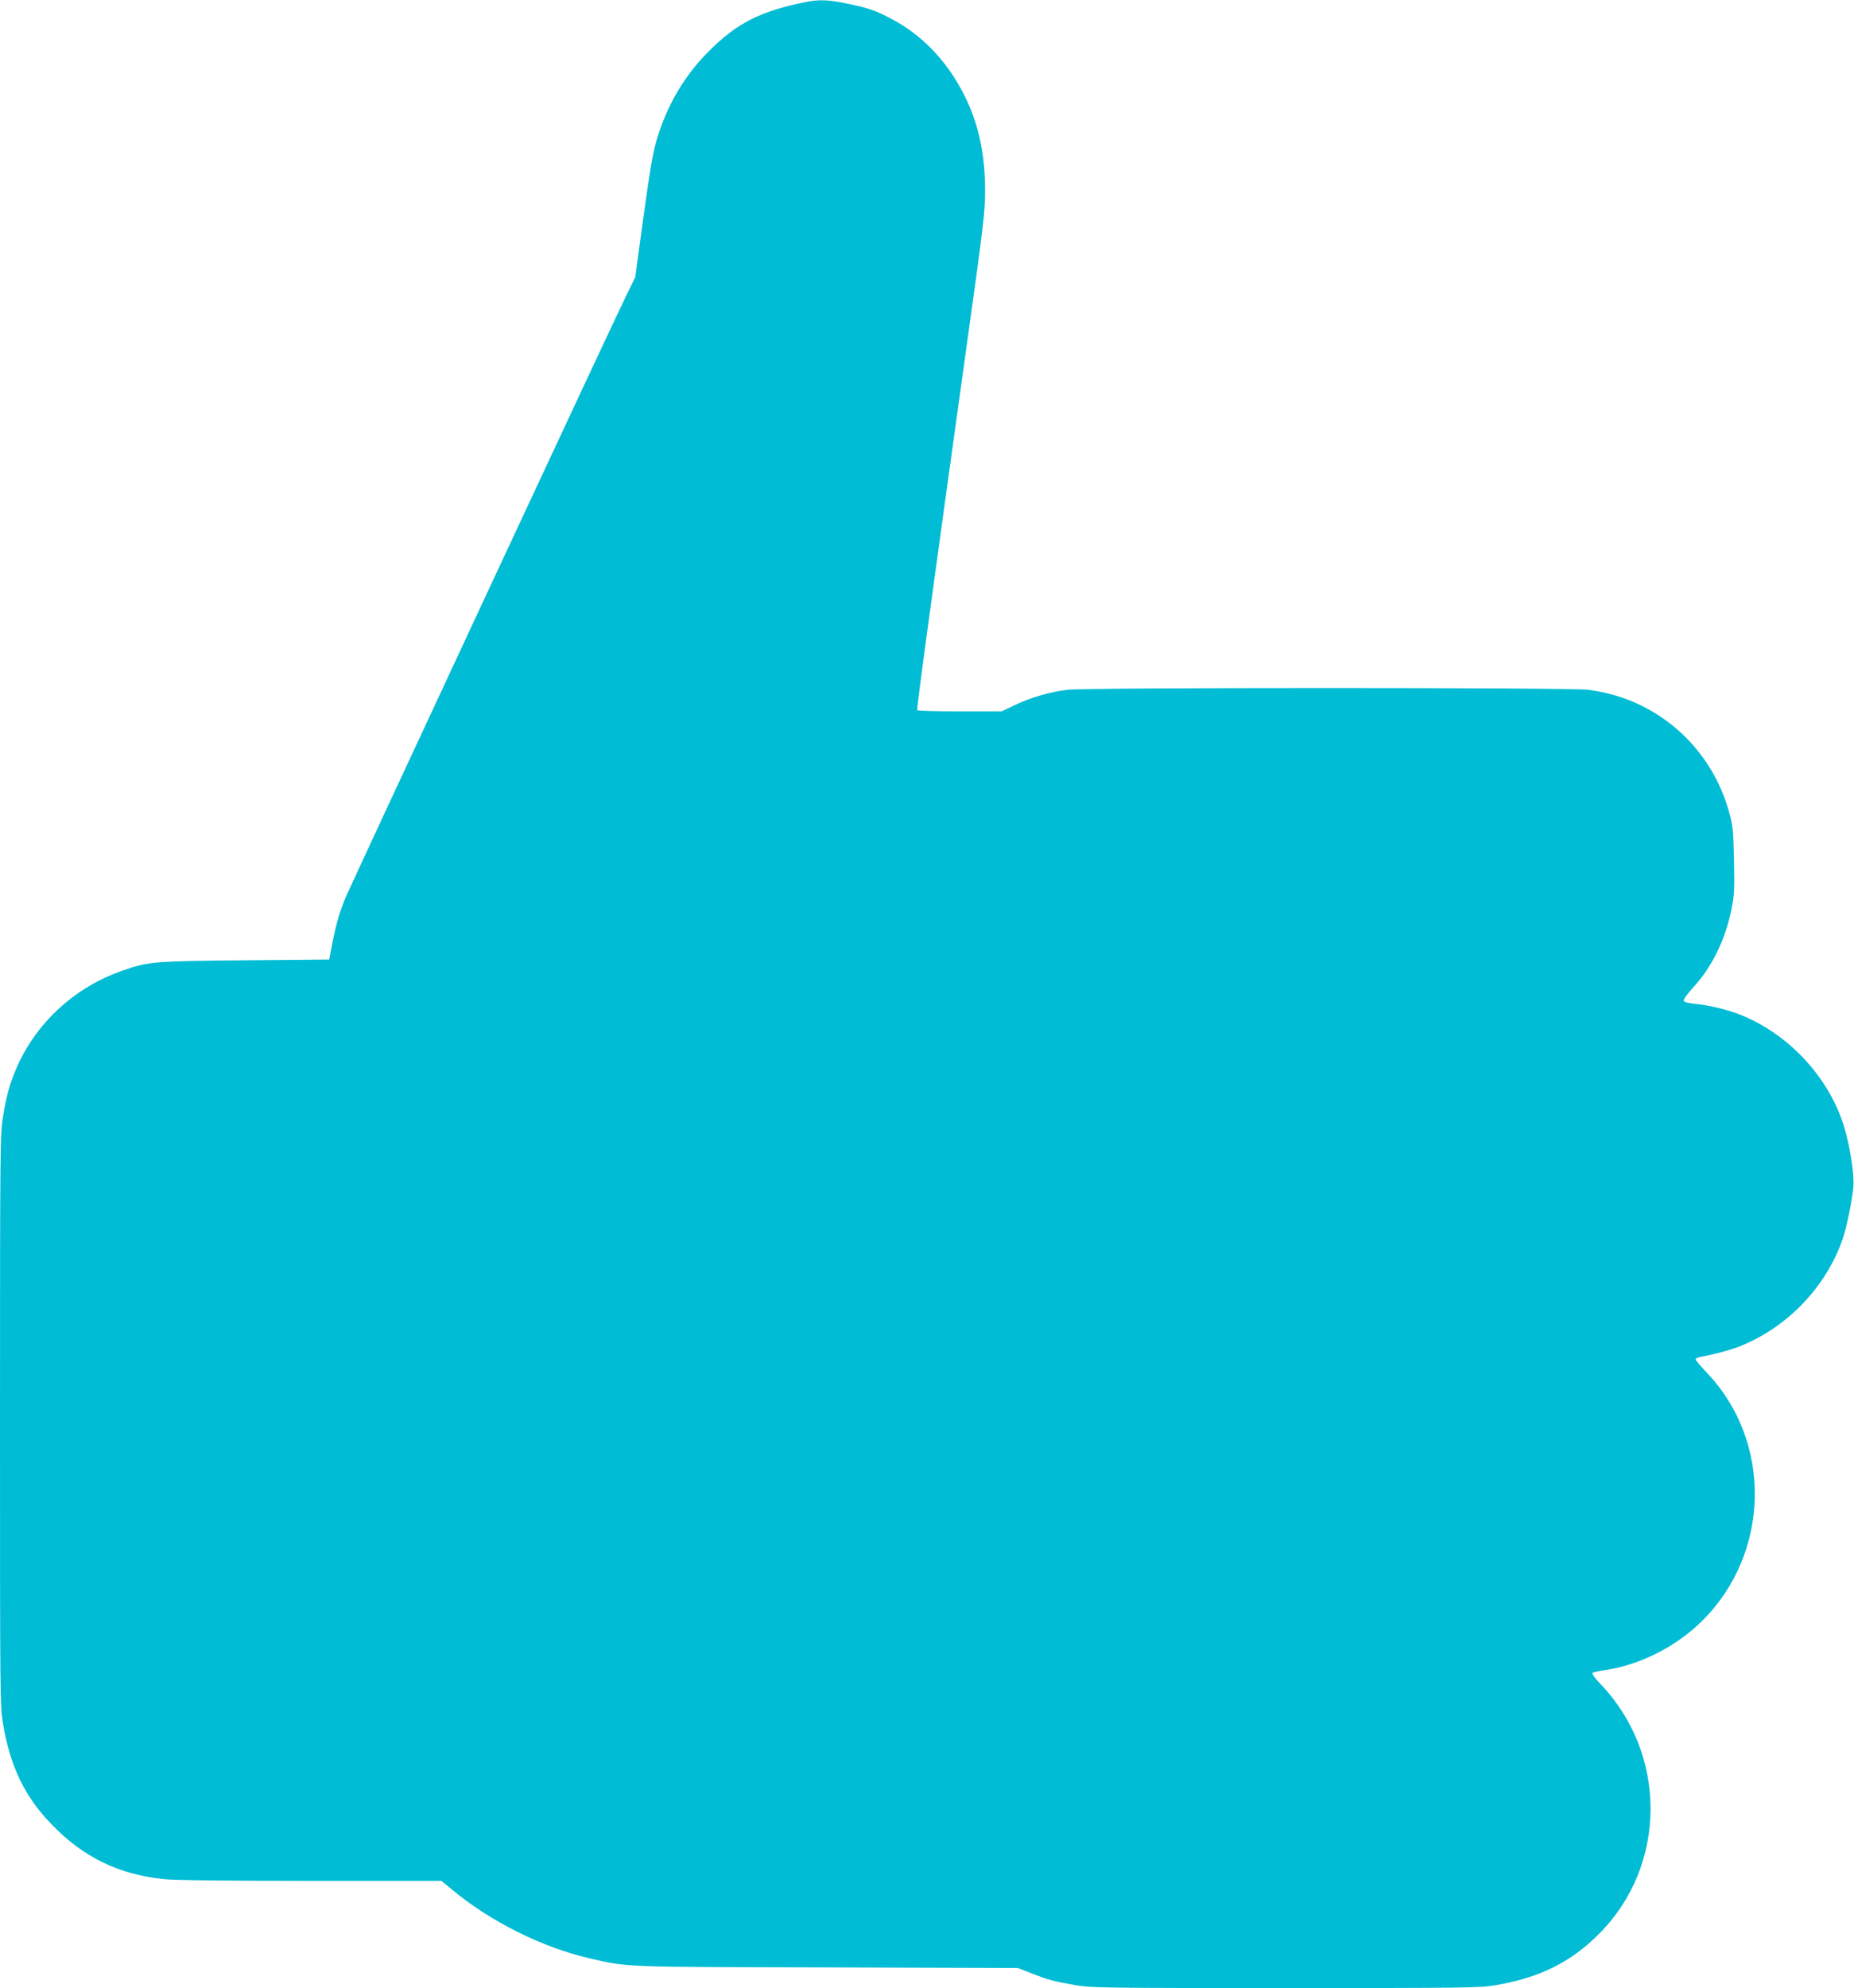 <?xml version="1.0" standalone="no"?>
<!DOCTYPE svg PUBLIC "-//W3C//DTD SVG 20010904//EN"
 "http://www.w3.org/TR/2001/REC-SVG-20010904/DTD/svg10.dtd">
<svg version="1.0" xmlns="http://www.w3.org/2000/svg"
 width="1194pt" height="1280pt" viewBox="0 0 1194 1280"
 preserveAspectRatio="xMidYMid meet">
<g transform="translate(0,1280) scale(0.1,-0.1)"
fill="#00bcd4" stroke="none">
<path d="M5200 12789 c-307 -60 -461 -140 -651 -335 -133 -138 -231 -297 -297
-484 -44 -125 -57 -198 -112 -595 l-49 -360 -54 -110 c-69 -137 -1775 -3798
-1810 -3880 -47 -115 -66 -183 -103 -382 l-4 -21 -542 -5 c-595 -5 -623 -8
-794 -68 -308 -108 -557 -340 -682 -635 -40 -96 -59 -162 -82 -299 -19 -114
-20 -163 -20 -1957 0 -1805 0 -1843 20 -1960 47 -275 140 -467 314 -646 204
-211 433 -322 725 -351 63 -7 427 -11 944 -11 l840 0 74 -61 c244 -202 577
-368 878 -437 249 -58 197 -56 1530 -59 l1230 -4 85 -33 c106 -42 146 -53 284
-77 105 -18 177 -19 1356 -19 1177 0 1251 1 1355 19 281 48 482 148 662 329
440 439 444 1157 10 1610 -35 36 -57 66 -51 71 5 4 43 13 85 19 223 33 457
152 623 318 438 436 451 1152 29 1595 -40 42 -73 81 -73 87 0 6 17 14 38 17
66 11 190 44 242 65 310 122 561 384 668 696 25 74 60 244 68 333 7 79 -23
269 -62 394 -100 318 -362 596 -675 717 -82 31 -197 59 -278 66 -46 5 -75 12
-78 20 -3 8 23 44 58 83 122 130 209 308 249 502 19 93 21 127 17 319 -4 194
-7 224 -31 310 -51 185 -147 349 -278 481 -172 172 -390 278 -633 308 -126 15
-3224 15 -3350 0 -116 -14 -239 -50 -342 -100 l-82 -39 -270 0 c-148 0 -272 3
-274 8 -5 7 88 691 324 2387 105 750 113 822 113 965 -1 287 -65 516 -207 734
-102 155 -235 279 -390 361 -106 57 -146 71 -287 101 -118 25 -183 28 -260 13z"/>
</g>
</svg>
